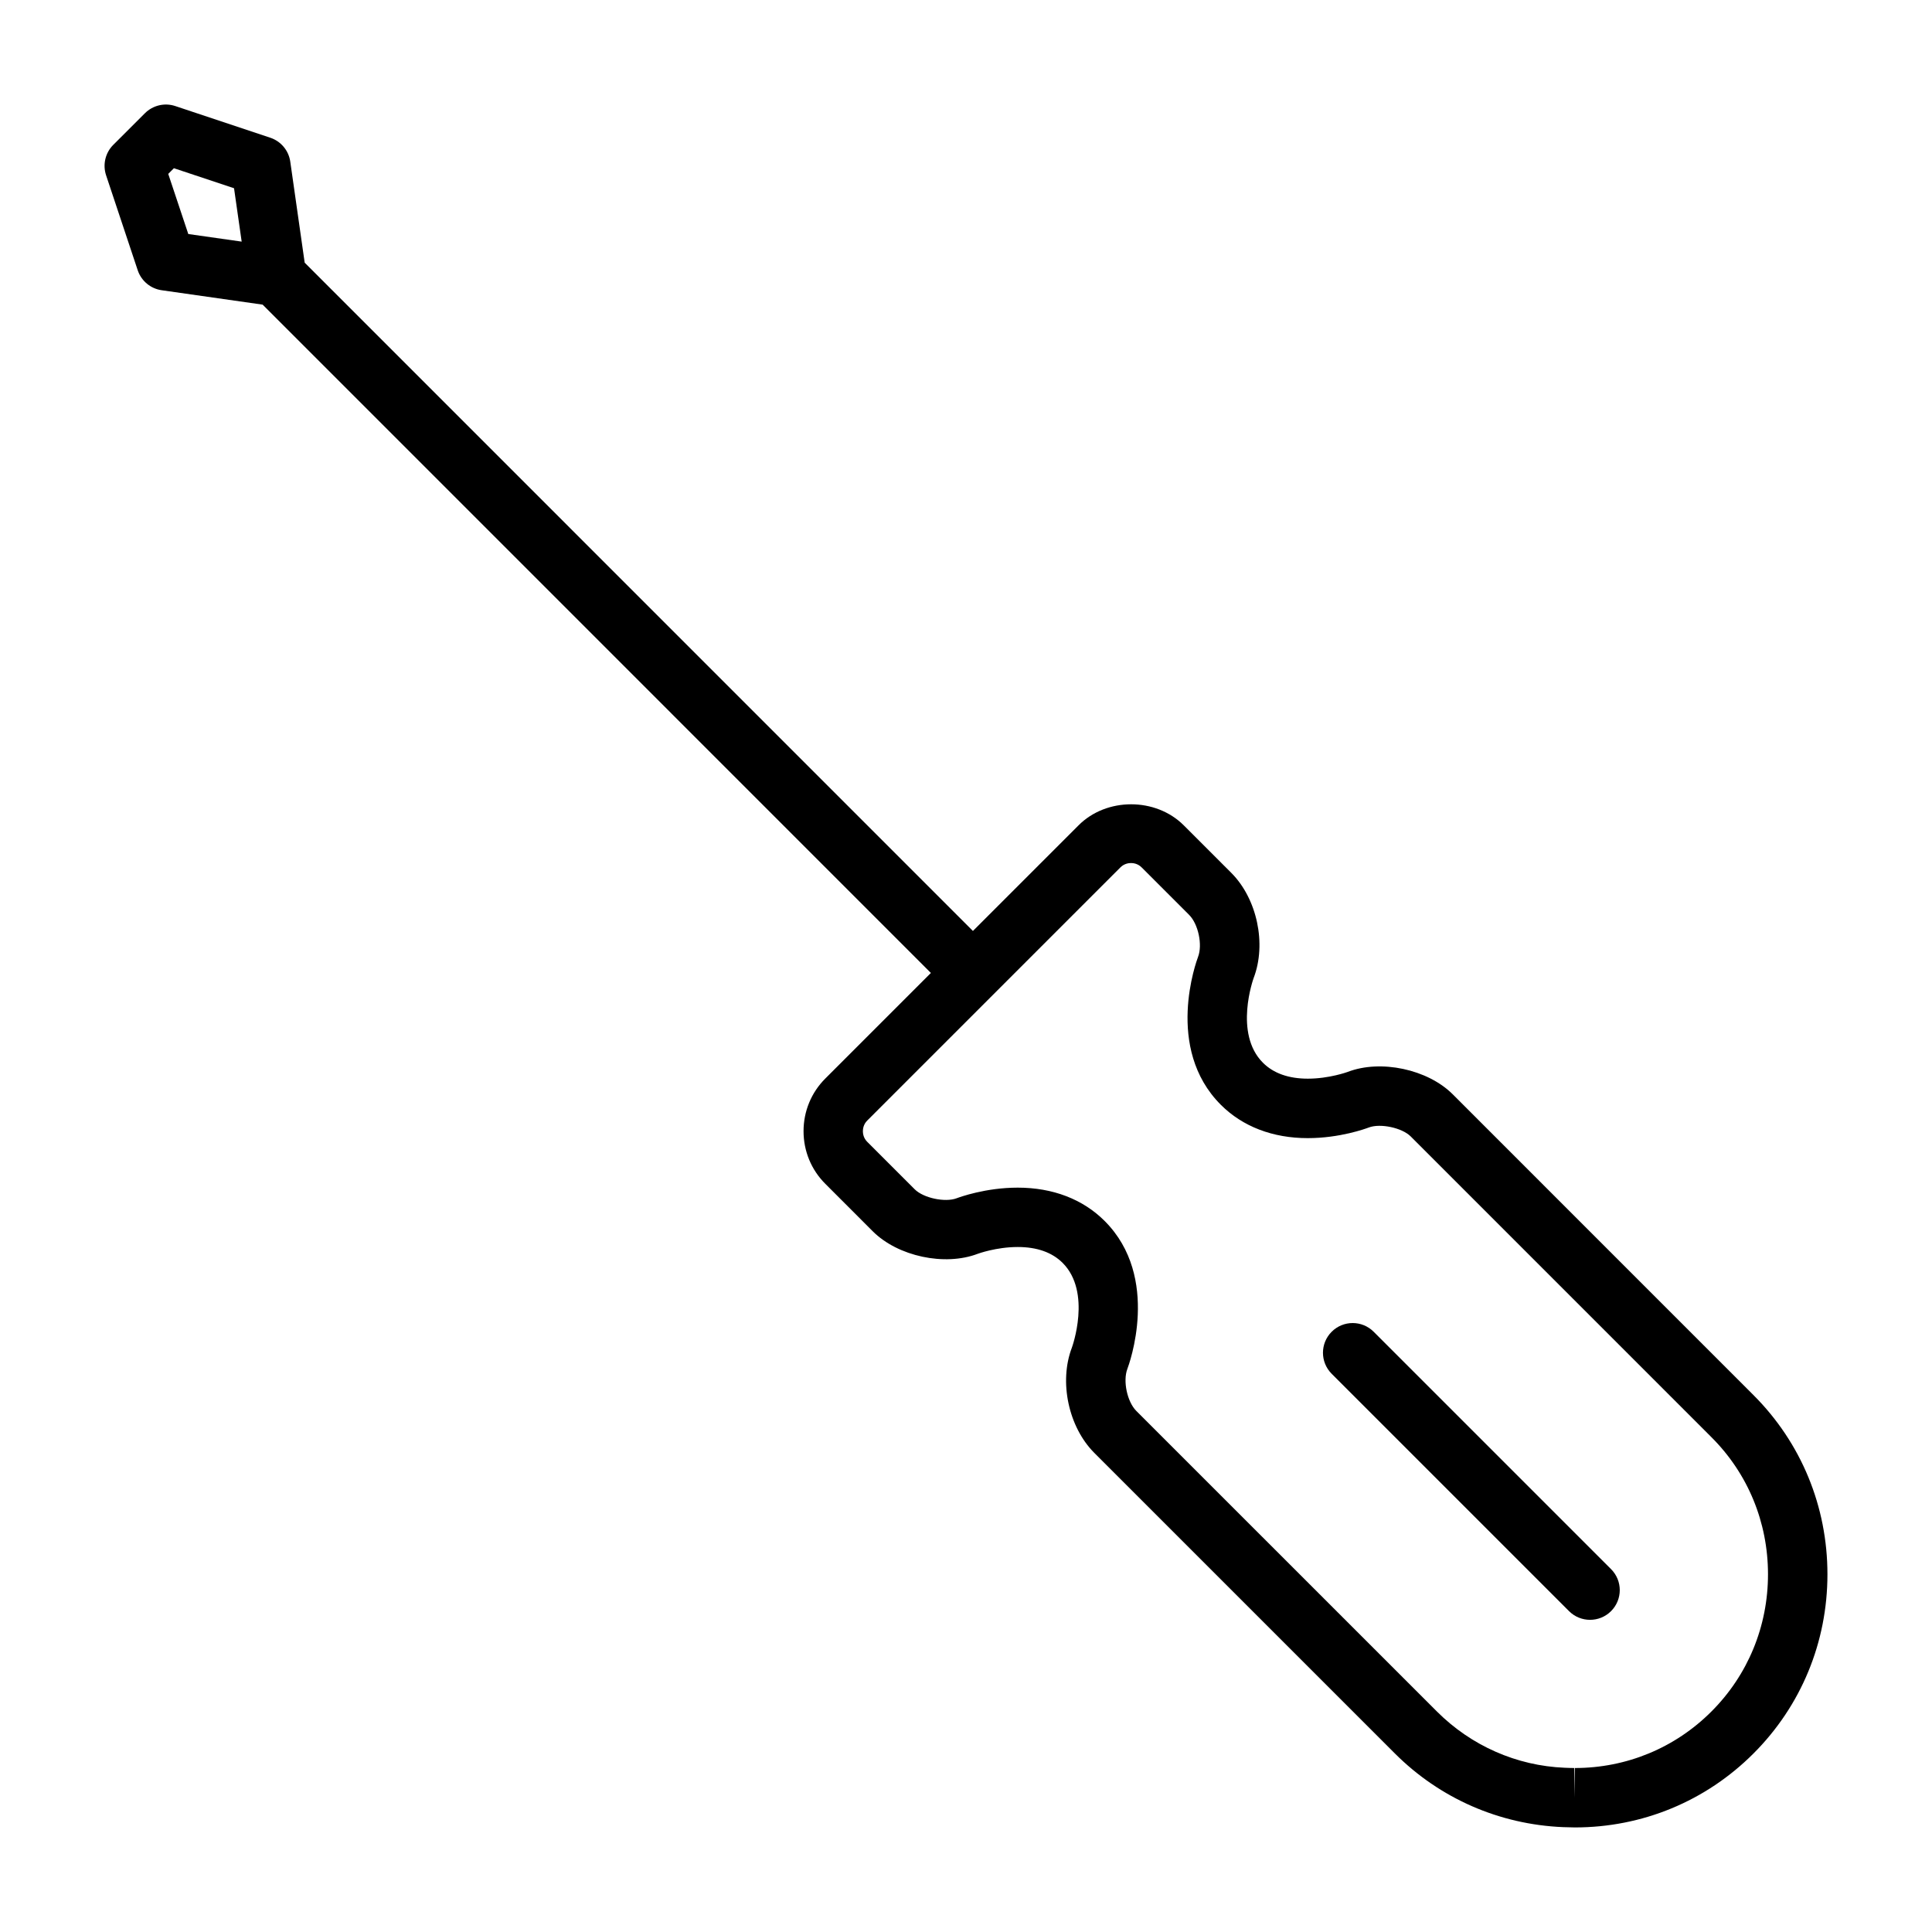 <?xml version="1.0" encoding="UTF-8"?>
<!-- Uploaded to: ICON Repo, www.iconrepo.com, Generator: ICON Repo Mixer Tools -->
<svg fill="#000000" width="800px" height="800px" version="1.1" viewBox="144 144 512 512" xmlns="http://www.w3.org/2000/svg">
 <g>
  <path d="m529 434.01c-6.668-6.668-19.121-9.297-27.836-5.945-0.047 0.016-4.894 1.793-10.57 1.793-5.102 0-9.109-1.426-11.91-4.227-7.769-7.769-2.488-22.34-2.457-22.441 3.473-9.047 0.914-21.035-5.934-27.883l-12.57-12.57c-7.43-7.453-20.492-7.453-27.906-0.008l-27.984 27.984-177.09-177.1-3.816-26.758c-0.418-2.961-2.473-5.414-5.305-6.359l-25.168-8.387c-2.824-0.945-5.945-0.203-8.055 1.906l-8.383 8.375c-2.109 2.109-2.84 5.231-1.906 8.055l8.383 25.168c0.945 2.832 3.41 4.887 6.359 5.305l26.75 3.816 177.09 177.11-27.984 27.984c-3.715 3.715-5.762 8.676-5.762 13.949 0 5.281 2.055 10.242 5.769 13.949l12.57 12.578c6.66 6.66 19.082 9.312 27.844 5.961 0.047-0.016 4.894-1.793 10.578-1.793 5.102 0 9.109 1.418 11.91 4.219 7.762 7.769 2.481 22.34 2.441 22.449-3.457 9.027-0.914 21.02 5.934 27.883l79.68 79.68c11.895 11.887 27.641 18.805 44.57 19.508 1 0.039 2.094 0.039 3.102 0.078 17.902 0 34.715-6.957 47.336-19.586 12.648-12.641 19.609-29.512 19.609-47.496 0-17.988-6.957-34.855-19.609-47.5zm-335.1-227.99-5.316-15.934 1.504-1.504 15.934 5.305 2.023 14.145zm403.64 391.55c-9.645 9.652-22.508 14.973-36.195 14.973v7.871l-0.164-7.871c-0.738 0-1.52-0.031-2.527-0.07-12.738-0.52-24.758-5.816-33.852-14.902l-79.672-79.664c-2.418-2.426-3.59-7.934-2.363-11.141 0.371-0.984 8.98-24.191-6.023-39.195-5.777-5.777-13.746-8.832-23.043-8.832-8.535 0-15.406 2.527-16.168 2.809-3.031 1.164-8.801-0.039-11.125-2.371l-12.578-12.578c-1.008-1-1.156-2.195-1.156-2.816s0.148-1.82 1.148-2.816l67.102-67.102c1-1 2.188-1.148 2.809-1.148 0.621 0 1.812 0.148 2.816 1.156l12.586 12.586c2.418 2.418 3.59 7.918 2.363 11.125-0.371 0.984-8.98 24.191 6.031 39.195 5.777 5.777 13.754 8.84 23.043 8.84 8.535 0 15.398-2.527 16.168-2.816 3.016-1.156 8.777 0.039 11.109 2.363l79.672 79.68c9.695 9.656 15.016 22.574 15.016 36.359 0 13.781-5.32 26.699-14.996 36.367z"/>
  <path d="m508.04 496.93c-3.078-3.078-8.055-3.078-11.133 0s-3.078 8.055 0 11.133l62.906 62.906c1.535 1.535 3.551 2.305 5.566 2.305 2.016 0 4.031-0.77 5.566-2.305 3.078-3.078 3.078-8.055 0-11.133z"/>
 </g>
</svg>